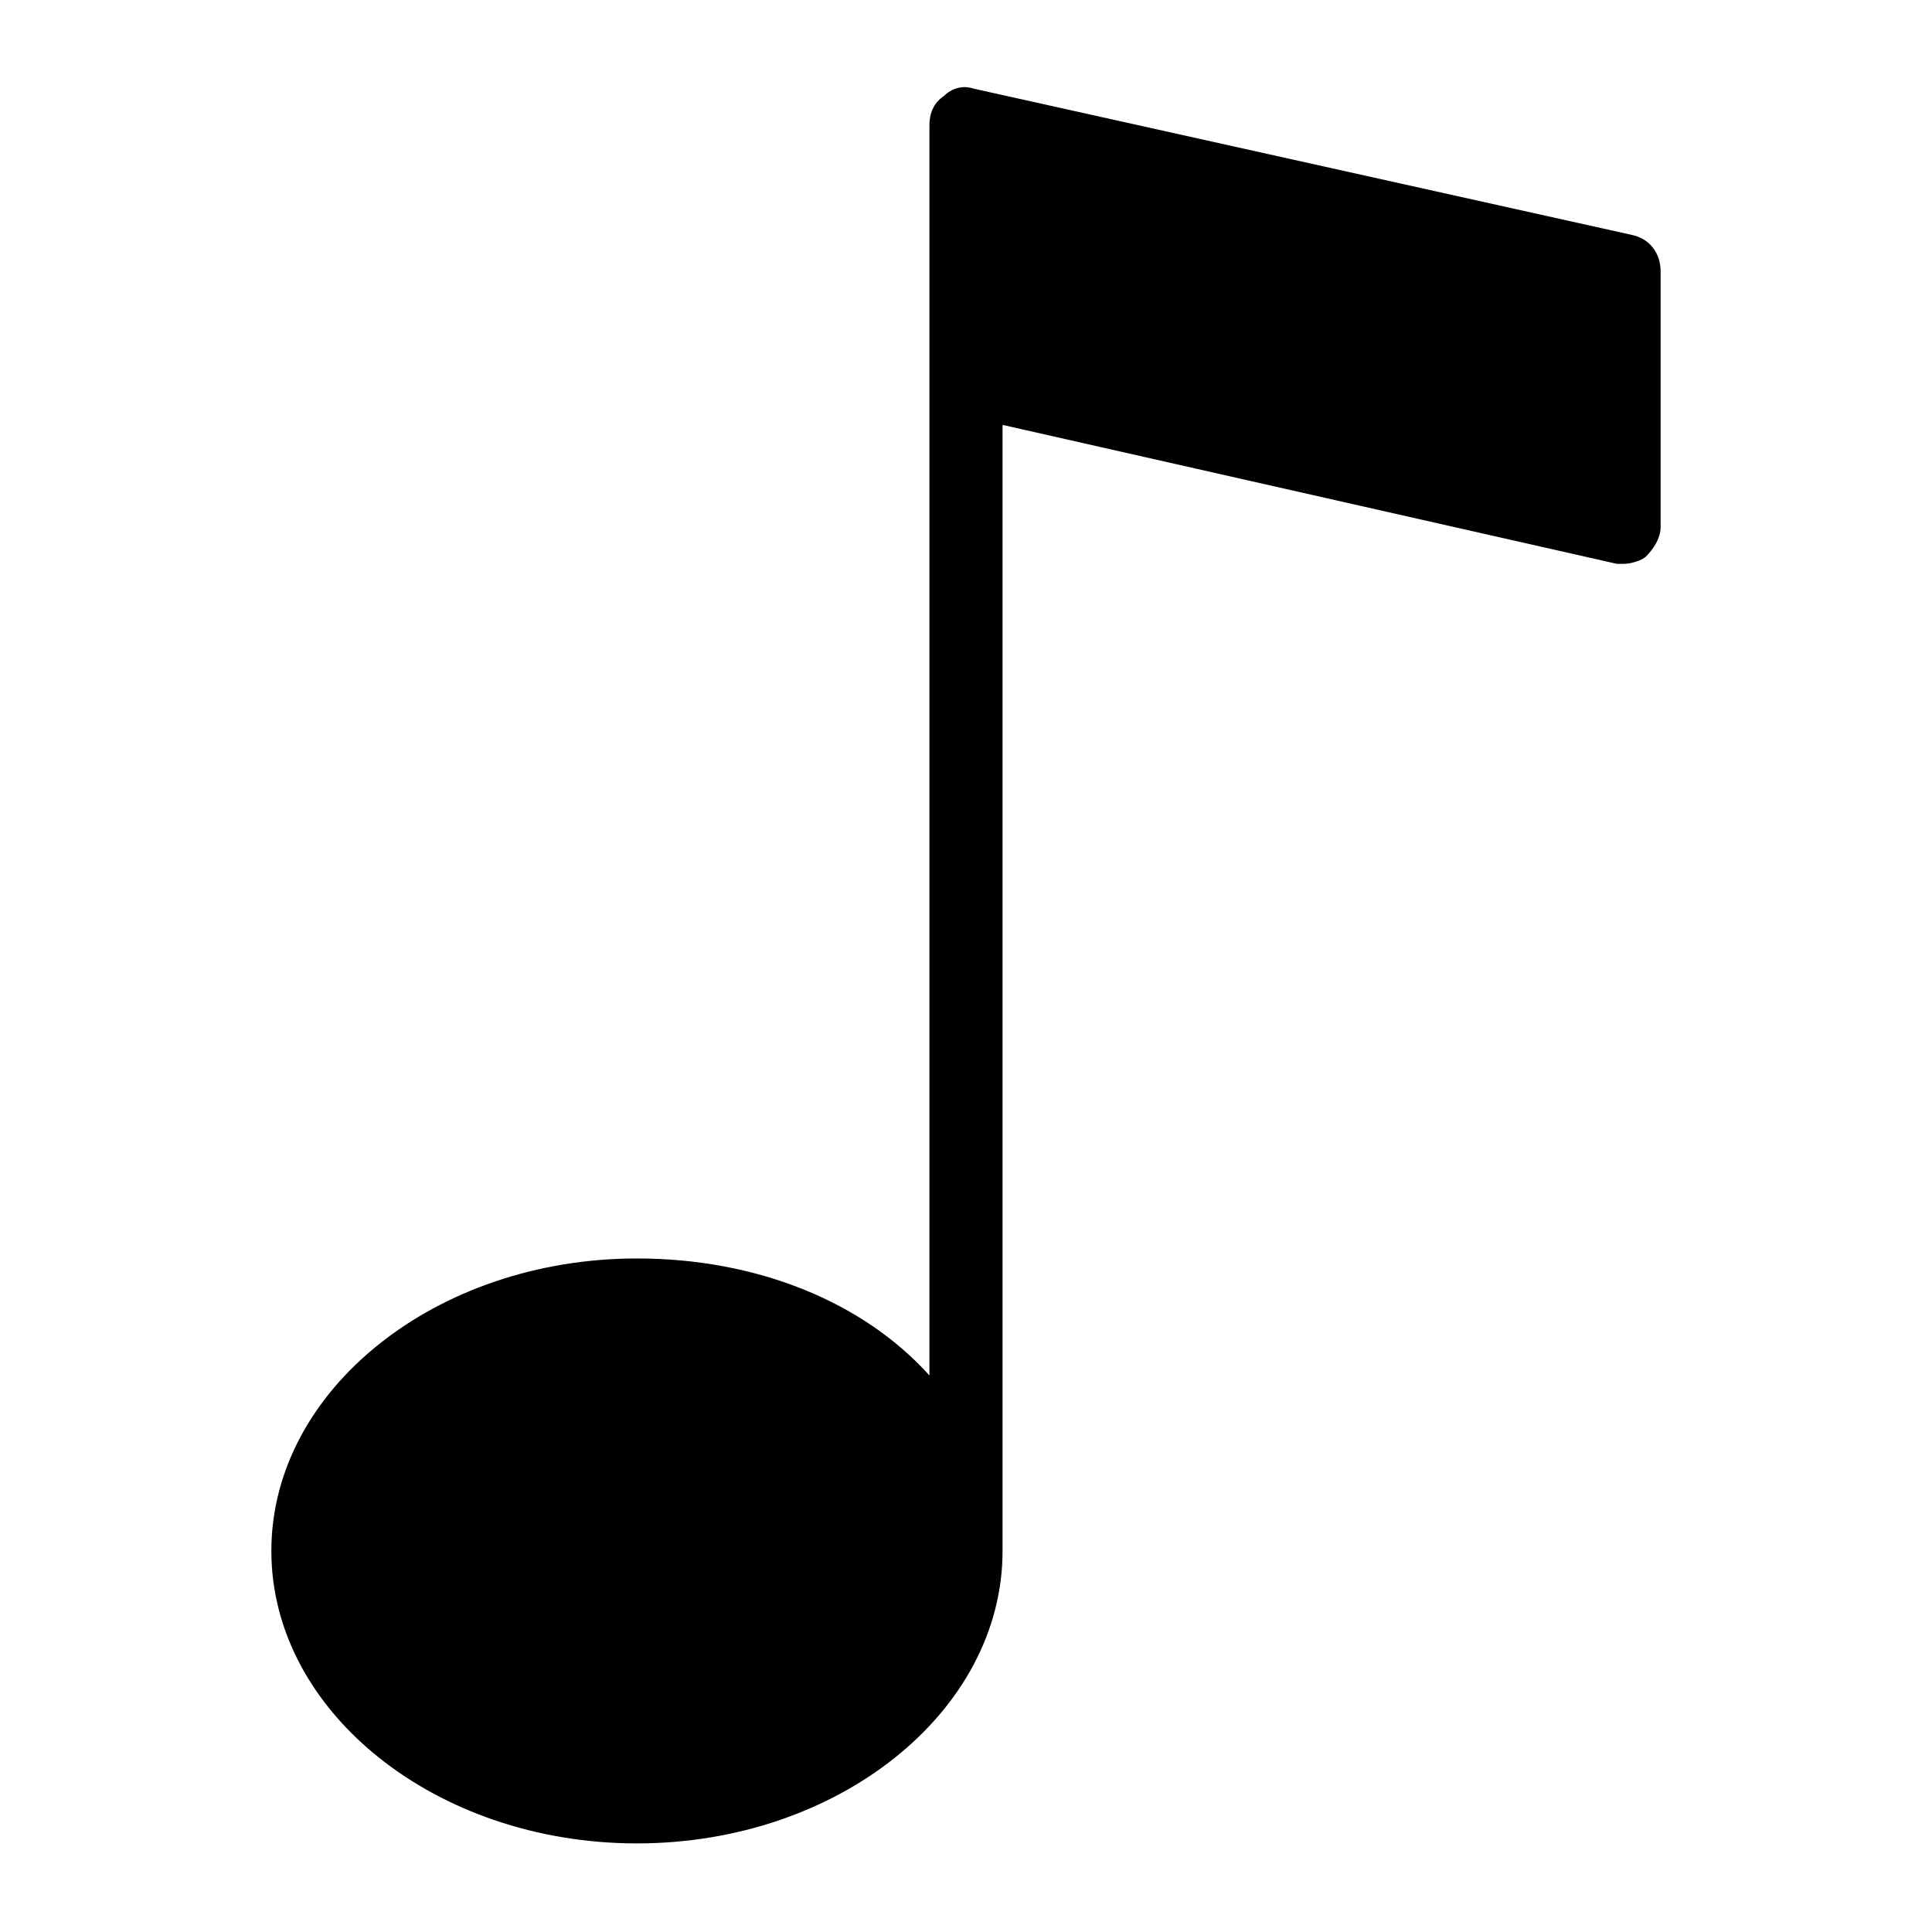 <?xml version="1.0" encoding="UTF-8"?>
<!-- Uploaded to: ICON Repo, www.iconrepo.com, Generator: ICON Repo Mixer Tools -->
<svg fill="#000000" width="800px" height="800px" version="1.1" viewBox="144 144 512 512" xmlns="http://www.w3.org/2000/svg">
 <path d="m574.39 293.42c1.938 0 4.844-0.969 5.812-1.938 1.938-1.938 3.875-4.844 3.875-7.75v-67.82c0-4.844-2.906-8.719-7.75-9.688l-174.39-38.754c-2.906-0.969-5.812 0-7.75 1.938-2.91 1.938-3.879 4.844-3.879 7.75v331.35c-17.441-19.379-45.535-31.004-77.508-31.004-53.289 0-96.887 34.879-96.887 77.508s43.598 77.508 96.887 77.508c53.289 0 96.887-34.879 96.887-77.508v-298.41l162.77 36.816h1.938z"/>
</svg>